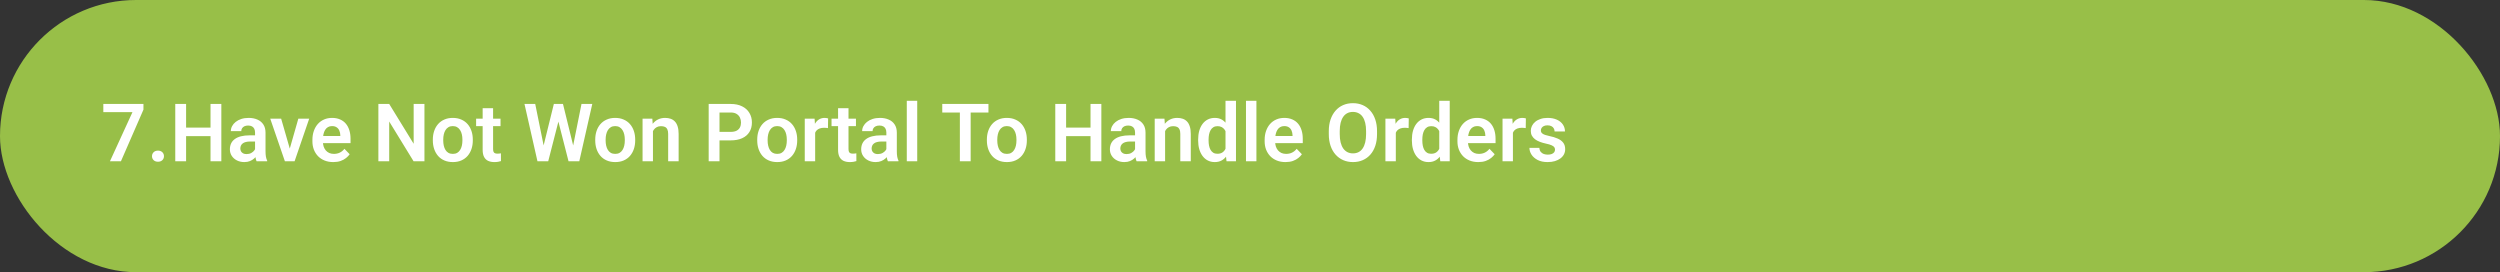 <svg width="496" height="54" viewBox="0 0 496 54" fill="none" xmlns="http://www.w3.org/2000/svg">
<rect x="0" y="0" width="496" height="54" fill="#333333" stroke="none"/>
<rect width="496" height="54" rx="27" fill="#98BF48"/>
<path d="M28.461 20.625V21.75L23.992 32H21.812L26.281 22.25H20.5V20.625H28.461ZM30.156 30.992C30.156 30.68 30.263 30.417 30.477 30.203C30.69 29.99 30.979 29.883 31.344 29.883C31.708 29.883 31.997 29.99 32.211 30.203C32.425 30.417 32.531 30.68 32.531 30.992C32.531 31.299 32.425 31.56 32.211 31.773C31.997 31.982 31.708 32.086 31.344 32.086C30.979 32.086 30.69 31.982 30.477 31.773C30.263 31.56 30.156 31.299 30.156 30.992ZM42.32 25.32V27.008H36.336V25.32H42.32ZM36.922 20.625V32H34.773V20.625H36.922ZM43.914 20.625V32H41.766V20.625H43.914ZM50.602 30.203V26.305C50.602 26.018 50.552 25.771 50.453 25.562C50.354 25.354 50.203 25.193 50 25.078C49.797 24.963 49.539 24.906 49.227 24.906C48.95 24.906 48.708 24.953 48.5 25.047C48.297 25.141 48.141 25.273 48.031 25.445C47.922 25.612 47.867 25.805 47.867 26.023H45.797C45.797 25.674 45.88 25.344 46.047 25.031C46.214 24.713 46.45 24.432 46.758 24.188C47.07 23.938 47.443 23.742 47.875 23.602C48.312 23.461 48.802 23.391 49.344 23.391C49.984 23.391 50.555 23.5 51.055 23.719C51.56 23.932 51.956 24.255 52.242 24.688C52.534 25.12 52.68 25.664 52.68 26.32V30.008C52.68 30.43 52.706 30.792 52.758 31.094C52.815 31.391 52.898 31.648 53.008 31.867V32H50.906C50.807 31.787 50.732 31.516 50.68 31.188C50.628 30.854 50.602 30.526 50.602 30.203ZM50.891 26.852L50.906 28.078H49.602C49.279 28.078 48.995 28.112 48.75 28.18C48.505 28.242 48.305 28.336 48.148 28.461C47.992 28.581 47.875 28.727 47.797 28.898C47.719 29.065 47.68 29.255 47.68 29.469C47.68 29.677 47.727 29.865 47.82 30.031C47.919 30.198 48.06 30.331 48.242 30.43C48.43 30.523 48.648 30.57 48.898 30.57C49.263 30.57 49.581 30.497 49.852 30.352C50.122 30.201 50.333 30.018 50.484 29.805C50.635 29.591 50.716 29.388 50.727 29.195L51.32 30.086C51.247 30.299 51.138 30.526 50.992 30.766C50.846 31.005 50.659 31.229 50.43 31.438C50.2 31.646 49.925 31.818 49.602 31.953C49.279 32.089 48.904 32.156 48.477 32.156C47.93 32.156 47.44 32.047 47.008 31.828C46.575 31.609 46.234 31.31 45.984 30.93C45.734 30.549 45.609 30.117 45.609 29.633C45.609 29.185 45.693 28.789 45.859 28.445C46.026 28.102 46.273 27.812 46.602 27.578C46.93 27.338 47.336 27.159 47.82 27.039C48.31 26.914 48.87 26.852 49.5 26.852H50.891ZM57.219 30.438L59.188 23.547H61.344L58.445 32H57.133L57.219 30.438ZM55.781 23.547L57.773 30.453L57.844 32H56.523L53.617 23.547H55.781ZM66.117 32.156C65.477 32.156 64.901 32.052 64.391 31.844C63.88 31.635 63.445 31.346 63.086 30.977C62.732 30.602 62.458 30.167 62.266 29.672C62.078 29.172 61.984 28.635 61.984 28.062V27.75C61.984 27.099 62.078 26.508 62.266 25.977C62.453 25.44 62.719 24.979 63.062 24.594C63.406 24.208 63.818 23.912 64.297 23.703C64.776 23.495 65.305 23.391 65.883 23.391C66.482 23.391 67.01 23.492 67.469 23.695C67.927 23.893 68.31 24.174 68.617 24.539C68.924 24.904 69.156 25.341 69.312 25.852C69.469 26.357 69.547 26.917 69.547 27.531V28.398H62.922V26.977H67.516V26.82C67.505 26.492 67.443 26.193 67.328 25.922C67.213 25.646 67.037 25.427 66.797 25.266C66.557 25.099 66.247 25.016 65.867 25.016C65.56 25.016 65.292 25.083 65.062 25.219C64.838 25.349 64.651 25.537 64.5 25.781C64.354 26.021 64.245 26.307 64.172 26.641C64.099 26.974 64.062 27.344 64.062 27.75V28.062C64.062 28.417 64.109 28.745 64.203 29.047C64.302 29.349 64.445 29.612 64.633 29.836C64.826 30.055 65.055 30.227 65.32 30.352C65.591 30.471 65.898 30.531 66.242 30.531C66.674 30.531 67.065 30.448 67.414 30.281C67.768 30.109 68.076 29.857 68.336 29.523L69.375 30.602C69.198 30.862 68.958 31.112 68.656 31.352C68.359 31.591 68 31.787 67.578 31.938C67.156 32.083 66.669 32.156 66.117 32.156ZM84.211 20.625V32H82.055L77.219 24.109V32H75.07V20.625H77.219L82.07 28.523V20.625H84.211ZM85.875 27.859V27.695C85.875 27.076 85.963 26.505 86.141 25.984C86.318 25.458 86.576 25.003 86.914 24.617C87.253 24.232 87.667 23.932 88.156 23.719C88.646 23.5 89.203 23.391 89.828 23.391C90.463 23.391 91.026 23.5 91.516 23.719C92.01 23.932 92.427 24.232 92.766 24.617C93.104 25.003 93.362 25.458 93.539 25.984C93.716 26.505 93.805 27.076 93.805 27.695V27.859C93.805 28.474 93.716 29.044 93.539 29.57C93.362 30.091 93.104 30.547 92.766 30.938C92.427 31.323 92.013 31.622 91.523 31.836C91.034 32.05 90.474 32.156 89.844 32.156C89.219 32.156 88.659 32.05 88.164 31.836C87.669 31.622 87.253 31.323 86.914 30.938C86.576 30.547 86.318 30.091 86.141 29.57C85.963 29.044 85.875 28.474 85.875 27.859ZM87.938 27.695V27.859C87.938 28.229 87.974 28.576 88.047 28.898C88.12 29.221 88.232 29.505 88.383 29.75C88.534 29.995 88.729 30.188 88.969 30.328C89.213 30.463 89.505 30.531 89.844 30.531C90.177 30.531 90.463 30.463 90.703 30.328C90.943 30.188 91.138 29.995 91.289 29.75C91.445 29.505 91.56 29.221 91.633 28.898C91.706 28.576 91.742 28.229 91.742 27.859V27.695C91.742 27.331 91.706 26.99 91.633 26.672C91.56 26.349 91.445 26.065 91.289 25.82C91.138 25.57 90.94 25.375 90.695 25.234C90.456 25.088 90.167 25.016 89.828 25.016C89.495 25.016 89.208 25.088 88.969 25.234C88.729 25.375 88.534 25.57 88.383 25.82C88.232 26.065 88.12 26.349 88.047 26.672C87.974 26.99 87.938 27.331 87.938 27.695ZM99.305 23.547V25.031H94.461V23.547H99.305ZM95.758 21.469H97.828V29.562C97.828 29.812 97.862 30.005 97.93 30.141C97.997 30.276 98.099 30.367 98.234 30.414C98.37 30.461 98.531 30.484 98.719 30.484C98.854 30.484 98.979 30.477 99.094 30.461C99.208 30.445 99.305 30.43 99.383 30.414L99.391 31.961C99.219 32.018 99.023 32.065 98.805 32.102C98.591 32.138 98.349 32.156 98.078 32.156C97.615 32.156 97.208 32.078 96.859 31.922C96.51 31.76 96.24 31.503 96.047 31.148C95.854 30.789 95.758 30.315 95.758 29.727V21.469ZM107.617 29.82L109.883 20.625H111.109L111.188 22.562L108.766 32H107.469L107.617 29.82ZM106.188 20.625L108.047 29.789V32H106.633L104.055 20.625H106.188ZM113.539 29.75L115.367 20.625H117.508L114.93 32H113.516L113.539 29.75ZM111.695 20.625L113.961 29.852L114.094 32H112.797L110.383 22.555L110.477 20.625H111.695ZM118.094 27.859V27.695C118.094 27.076 118.182 26.505 118.359 25.984C118.536 25.458 118.794 25.003 119.133 24.617C119.471 24.232 119.885 23.932 120.375 23.719C120.865 23.5 121.422 23.391 122.047 23.391C122.682 23.391 123.245 23.5 123.734 23.719C124.229 23.932 124.646 24.232 124.984 24.617C125.323 25.003 125.581 25.458 125.758 25.984C125.935 26.505 126.023 27.076 126.023 27.695V27.859C126.023 28.474 125.935 29.044 125.758 29.57C125.581 30.091 125.323 30.547 124.984 30.938C124.646 31.323 124.232 31.622 123.742 31.836C123.253 32.05 122.693 32.156 122.062 32.156C121.438 32.156 120.878 32.05 120.383 31.836C119.888 31.622 119.471 31.323 119.133 30.938C118.794 30.547 118.536 30.091 118.359 29.57C118.182 29.044 118.094 28.474 118.094 27.859ZM120.156 27.695V27.859C120.156 28.229 120.193 28.576 120.266 28.898C120.339 29.221 120.451 29.505 120.602 29.75C120.753 29.995 120.948 30.188 121.188 30.328C121.432 30.463 121.724 30.531 122.062 30.531C122.396 30.531 122.682 30.463 122.922 30.328C123.161 30.188 123.357 29.995 123.508 29.75C123.664 29.505 123.779 29.221 123.852 28.898C123.924 28.576 123.961 28.229 123.961 27.859V27.695C123.961 27.331 123.924 26.99 123.852 26.672C123.779 26.349 123.664 26.065 123.508 25.82C123.357 25.57 123.159 25.375 122.914 25.234C122.674 25.088 122.385 25.016 122.047 25.016C121.714 25.016 121.427 25.088 121.188 25.234C120.948 25.375 120.753 25.57 120.602 25.82C120.451 26.065 120.339 26.349 120.266 26.672C120.193 26.99 120.156 27.331 120.156 27.695ZM129.547 25.352V32H127.484V23.547H129.422L129.547 25.352ZM129.219 27.469H128.609C128.615 26.854 128.698 26.297 128.859 25.797C129.021 25.297 129.247 24.867 129.539 24.508C129.836 24.148 130.188 23.872 130.594 23.68C131 23.487 131.453 23.391 131.953 23.391C132.359 23.391 132.727 23.448 133.055 23.562C133.383 23.677 133.664 23.859 133.898 24.109C134.138 24.359 134.32 24.688 134.445 25.094C134.576 25.495 134.641 25.99 134.641 26.578V32H132.562V26.562C132.562 26.177 132.505 25.872 132.391 25.648C132.281 25.424 132.12 25.266 131.906 25.172C131.698 25.078 131.44 25.031 131.133 25.031C130.815 25.031 130.536 25.096 130.297 25.227C130.062 25.352 129.865 25.526 129.703 25.75C129.547 25.974 129.427 26.232 129.344 26.523C129.26 26.815 129.219 27.13 129.219 27.469ZM144.977 27.852H142.047V26.164H144.977C145.456 26.164 145.844 26.086 146.141 25.93C146.443 25.768 146.664 25.549 146.805 25.273C146.945 24.992 147.016 24.672 147.016 24.312C147.016 23.963 146.945 23.638 146.805 23.336C146.664 23.034 146.443 22.789 146.141 22.602C145.844 22.414 145.456 22.32 144.977 22.32H142.75V32H140.602V20.625H144.977C145.862 20.625 146.617 20.784 147.242 21.102C147.872 21.414 148.352 21.849 148.68 22.406C149.013 22.958 149.18 23.588 149.18 24.297C149.18 25.031 149.013 25.664 148.68 26.195C148.352 26.727 147.872 27.135 147.242 27.422C146.617 27.708 145.862 27.852 144.977 27.852ZM150.234 27.859V27.695C150.234 27.076 150.323 26.505 150.5 25.984C150.677 25.458 150.935 25.003 151.273 24.617C151.612 24.232 152.026 23.932 152.516 23.719C153.005 23.5 153.562 23.391 154.188 23.391C154.823 23.391 155.385 23.5 155.875 23.719C156.37 23.932 156.786 24.232 157.125 24.617C157.464 25.003 157.721 25.458 157.898 25.984C158.076 26.505 158.164 27.076 158.164 27.695V27.859C158.164 28.474 158.076 29.044 157.898 29.57C157.721 30.091 157.464 30.547 157.125 30.938C156.786 31.323 156.372 31.622 155.883 31.836C155.393 32.05 154.833 32.156 154.203 32.156C153.578 32.156 153.018 32.05 152.523 31.836C152.029 31.622 151.612 31.323 151.273 30.938C150.935 30.547 150.677 30.091 150.5 29.57C150.323 29.044 150.234 28.474 150.234 27.859ZM152.297 27.695V27.859C152.297 28.229 152.333 28.576 152.406 28.898C152.479 29.221 152.591 29.505 152.742 29.75C152.893 29.995 153.089 30.188 153.328 30.328C153.573 30.463 153.865 30.531 154.203 30.531C154.536 30.531 154.823 30.463 155.062 30.328C155.302 30.188 155.497 29.995 155.648 29.75C155.805 29.505 155.919 29.221 155.992 28.898C156.065 28.576 156.102 28.229 156.102 27.859V27.695C156.102 27.331 156.065 26.99 155.992 26.672C155.919 26.349 155.805 26.065 155.648 25.82C155.497 25.57 155.299 25.375 155.055 25.234C154.815 25.088 154.526 25.016 154.188 25.016C153.854 25.016 153.568 25.088 153.328 25.234C153.089 25.375 152.893 25.57 152.742 25.82C152.591 26.065 152.479 26.349 152.406 26.672C152.333 26.99 152.297 27.331 152.297 27.695ZM161.727 25.273V32H159.664V23.547H161.617L161.727 25.273ZM164.297 23.492L164.266 25.414C164.151 25.393 164.021 25.378 163.875 25.367C163.734 25.357 163.602 25.352 163.477 25.352C163.159 25.352 162.88 25.396 162.641 25.484C162.401 25.568 162.201 25.69 162.039 25.852C161.883 26.013 161.763 26.211 161.68 26.445C161.596 26.674 161.549 26.935 161.539 27.227L161.094 27.172C161.094 26.635 161.148 26.138 161.258 25.68C161.367 25.221 161.526 24.82 161.734 24.477C161.943 24.133 162.203 23.867 162.516 23.68C162.833 23.487 163.198 23.391 163.609 23.391C163.724 23.391 163.846 23.401 163.977 23.422C164.112 23.438 164.219 23.461 164.297 23.492ZM169.82 23.547V25.031H164.977V23.547H169.82ZM166.273 21.469H168.344V29.562C168.344 29.812 168.378 30.005 168.445 30.141C168.513 30.276 168.615 30.367 168.75 30.414C168.885 30.461 169.047 30.484 169.234 30.484C169.37 30.484 169.495 30.477 169.609 30.461C169.724 30.445 169.82 30.43 169.898 30.414L169.906 31.961C169.734 32.018 169.539 32.065 169.32 32.102C169.107 32.138 168.865 32.156 168.594 32.156C168.13 32.156 167.724 32.078 167.375 31.922C167.026 31.76 166.755 31.503 166.562 31.148C166.37 30.789 166.273 30.315 166.273 29.727V21.469ZM175.852 30.203V26.305C175.852 26.018 175.802 25.771 175.703 25.562C175.604 25.354 175.453 25.193 175.25 25.078C175.047 24.963 174.789 24.906 174.477 24.906C174.201 24.906 173.958 24.953 173.75 25.047C173.547 25.141 173.391 25.273 173.281 25.445C173.172 25.612 173.117 25.805 173.117 26.023H171.047C171.047 25.674 171.13 25.344 171.297 25.031C171.464 24.713 171.701 24.432 172.008 24.188C172.32 23.938 172.693 23.742 173.125 23.602C173.562 23.461 174.052 23.391 174.594 23.391C175.234 23.391 175.805 23.5 176.305 23.719C176.81 23.932 177.206 24.255 177.492 24.688C177.784 25.12 177.93 25.664 177.93 26.32V30.008C177.93 30.43 177.956 30.792 178.008 31.094C178.065 31.391 178.148 31.648 178.258 31.867V32H176.156C176.057 31.787 175.982 31.516 175.93 31.188C175.878 30.854 175.852 30.526 175.852 30.203ZM176.141 26.852L176.156 28.078H174.852C174.529 28.078 174.245 28.112 174 28.18C173.755 28.242 173.555 28.336 173.398 28.461C173.242 28.581 173.125 28.727 173.047 28.898C172.969 29.065 172.93 29.255 172.93 29.469C172.93 29.677 172.977 29.865 173.07 30.031C173.169 30.198 173.31 30.331 173.492 30.43C173.68 30.523 173.898 30.57 174.148 30.57C174.513 30.57 174.831 30.497 175.102 30.352C175.372 30.201 175.583 30.018 175.734 29.805C175.885 29.591 175.966 29.388 175.977 29.195L176.57 30.086C176.497 30.299 176.388 30.526 176.242 30.766C176.096 31.005 175.909 31.229 175.68 31.438C175.451 31.646 175.174 31.818 174.852 31.953C174.529 32.089 174.154 32.156 173.727 32.156C173.18 32.156 172.69 32.047 172.258 31.828C171.826 31.609 171.484 31.31 171.234 30.93C170.984 30.549 170.859 30.117 170.859 29.633C170.859 29.185 170.943 28.789 171.109 28.445C171.276 28.102 171.523 27.812 171.852 27.578C172.18 27.338 172.586 27.159 173.07 27.039C173.56 26.914 174.12 26.852 174.75 26.852H176.141ZM181.977 20V32H179.906V20H181.977ZM192.578 20.625V32H190.438V20.625H192.578ZM196.109 20.625V22.32H186.945V20.625H196.109ZM195.797 27.859V27.695C195.797 27.076 195.885 26.505 196.062 25.984C196.24 25.458 196.497 25.003 196.836 24.617C197.174 24.232 197.589 23.932 198.078 23.719C198.568 23.5 199.125 23.391 199.75 23.391C200.385 23.391 200.948 23.5 201.438 23.719C201.932 23.932 202.349 24.232 202.688 24.617C203.026 25.003 203.284 25.458 203.461 25.984C203.638 26.505 203.727 27.076 203.727 27.695V27.859C203.727 28.474 203.638 29.044 203.461 29.57C203.284 30.091 203.026 30.547 202.688 30.938C202.349 31.323 201.935 31.622 201.445 31.836C200.956 32.05 200.396 32.156 199.766 32.156C199.141 32.156 198.581 32.05 198.086 31.836C197.591 31.622 197.174 31.323 196.836 30.938C196.497 30.547 196.24 30.091 196.062 29.57C195.885 29.044 195.797 28.474 195.797 27.859ZM197.859 27.695V27.859C197.859 28.229 197.896 28.576 197.969 28.898C198.042 29.221 198.154 29.505 198.305 29.75C198.456 29.995 198.651 30.188 198.891 30.328C199.135 30.463 199.427 30.531 199.766 30.531C200.099 30.531 200.385 30.463 200.625 30.328C200.865 30.188 201.06 29.995 201.211 29.75C201.367 29.505 201.482 29.221 201.555 28.898C201.628 28.576 201.664 28.229 201.664 27.859V27.695C201.664 27.331 201.628 26.99 201.555 26.672C201.482 26.349 201.367 26.065 201.211 25.82C201.06 25.57 200.862 25.375 200.617 25.234C200.378 25.088 200.089 25.016 199.75 25.016C199.417 25.016 199.13 25.088 198.891 25.234C198.651 25.375 198.456 25.57 198.305 25.82C198.154 26.065 198.042 26.349 197.969 26.672C197.896 26.99 197.859 27.331 197.859 27.695ZM216.914 25.32V27.008H210.93V25.32H216.914ZM211.516 20.625V32H209.367V20.625H211.516ZM218.508 20.625V32H216.359V20.625H218.508ZM225.195 30.203V26.305C225.195 26.018 225.146 25.771 225.047 25.562C224.948 25.354 224.797 25.193 224.594 25.078C224.391 24.963 224.133 24.906 223.82 24.906C223.544 24.906 223.302 24.953 223.094 25.047C222.891 25.141 222.734 25.273 222.625 25.445C222.516 25.612 222.461 25.805 222.461 26.023H220.391C220.391 25.674 220.474 25.344 220.641 25.031C220.807 24.713 221.044 24.432 221.352 24.188C221.664 23.938 222.036 23.742 222.469 23.602C222.906 23.461 223.396 23.391 223.938 23.391C224.578 23.391 225.148 23.5 225.648 23.719C226.154 23.932 226.549 24.255 226.836 24.688C227.128 25.12 227.273 25.664 227.273 26.32V30.008C227.273 30.43 227.299 30.792 227.352 31.094C227.409 31.391 227.492 31.648 227.602 31.867V32H225.5C225.401 31.787 225.326 31.516 225.273 31.188C225.221 30.854 225.195 30.526 225.195 30.203ZM225.484 26.852L225.5 28.078H224.195C223.872 28.078 223.589 28.112 223.344 28.18C223.099 28.242 222.898 28.336 222.742 28.461C222.586 28.581 222.469 28.727 222.391 28.898C222.312 29.065 222.273 29.255 222.273 29.469C222.273 29.677 222.32 29.865 222.414 30.031C222.513 30.198 222.654 30.331 222.836 30.43C223.023 30.523 223.242 30.57 223.492 30.57C223.857 30.57 224.174 30.497 224.445 30.352C224.716 30.201 224.927 30.018 225.078 29.805C225.229 29.591 225.31 29.388 225.32 29.195L225.914 30.086C225.841 30.299 225.732 30.526 225.586 30.766C225.44 31.005 225.253 31.229 225.023 31.438C224.794 31.646 224.518 31.818 224.195 31.953C223.872 32.089 223.497 32.156 223.07 32.156C222.523 32.156 222.034 32.047 221.602 31.828C221.169 31.609 220.828 31.31 220.578 30.93C220.328 30.549 220.203 30.117 220.203 29.633C220.203 29.185 220.286 28.789 220.453 28.445C220.62 28.102 220.867 27.812 221.195 27.578C221.523 27.338 221.93 27.159 222.414 27.039C222.904 26.914 223.464 26.852 224.094 26.852H225.484ZM231.156 25.352V32H229.094V23.547H231.031L231.156 25.352ZM230.828 27.469H230.219C230.224 26.854 230.307 26.297 230.469 25.797C230.63 25.297 230.857 24.867 231.148 24.508C231.445 24.148 231.797 23.872 232.203 23.68C232.609 23.487 233.062 23.391 233.562 23.391C233.969 23.391 234.336 23.448 234.664 23.562C234.992 23.677 235.273 23.859 235.508 24.109C235.747 24.359 235.93 24.688 236.055 25.094C236.185 25.495 236.25 25.99 236.25 26.578V32H234.172V26.562C234.172 26.177 234.115 25.872 234 25.648C233.891 25.424 233.729 25.266 233.516 25.172C233.307 25.078 233.049 25.031 232.742 25.031C232.424 25.031 232.146 25.096 231.906 25.227C231.672 25.352 231.474 25.526 231.312 25.75C231.156 25.974 231.036 26.232 230.953 26.523C230.87 26.815 230.828 27.13 230.828 27.469ZM243.141 30.203V20H245.219V32H243.344L243.141 30.203ZM237.711 27.875V27.711C237.711 27.065 237.784 26.479 237.93 25.953C238.081 25.422 238.299 24.966 238.586 24.586C238.872 24.206 239.219 23.912 239.625 23.703C240.036 23.495 240.503 23.391 241.023 23.391C241.529 23.391 241.969 23.492 242.344 23.695C242.724 23.898 243.047 24.188 243.312 24.562C243.583 24.938 243.799 25.383 243.961 25.898C244.122 26.409 244.24 26.971 244.312 27.586V28.031C244.24 28.63 244.122 29.18 243.961 29.68C243.799 30.18 243.583 30.617 243.312 30.992C243.047 31.362 242.724 31.648 242.344 31.852C241.964 32.055 241.518 32.156 241.008 32.156C240.492 32.156 240.029 32.05 239.617 31.836C239.211 31.622 238.865 31.323 238.578 30.938C238.297 30.552 238.081 30.099 237.93 29.578C237.784 29.057 237.711 28.49 237.711 27.875ZM239.781 27.711V27.875C239.781 28.24 239.812 28.581 239.875 28.898C239.938 29.216 240.039 29.497 240.18 29.742C240.32 29.982 240.5 30.169 240.719 30.305C240.943 30.44 241.214 30.508 241.531 30.508C241.938 30.508 242.271 30.419 242.531 30.242C242.797 30.06 243.003 29.812 243.148 29.5C243.294 29.182 243.388 28.826 243.43 28.43V27.203C243.409 26.891 243.354 26.602 243.266 26.336C243.182 26.07 243.062 25.841 242.906 25.648C242.755 25.456 242.568 25.305 242.344 25.195C242.12 25.086 241.854 25.031 241.547 25.031C241.229 25.031 240.958 25.102 240.734 25.242C240.51 25.378 240.328 25.568 240.188 25.812C240.047 26.057 239.943 26.341 239.875 26.664C239.812 26.987 239.781 27.336 239.781 27.711ZM249.273 20V32H247.203V20H249.273ZM255.039 32.156C254.398 32.156 253.823 32.052 253.312 31.844C252.802 31.635 252.367 31.346 252.008 30.977C251.654 30.602 251.38 30.167 251.188 29.672C251 29.172 250.906 28.635 250.906 28.062V27.75C250.906 27.099 251 26.508 251.188 25.977C251.375 25.44 251.641 24.979 251.984 24.594C252.328 24.208 252.74 23.912 253.219 23.703C253.698 23.495 254.227 23.391 254.805 23.391C255.404 23.391 255.932 23.492 256.391 23.695C256.849 23.893 257.232 24.174 257.539 24.539C257.846 24.904 258.078 25.341 258.234 25.852C258.391 26.357 258.469 26.917 258.469 27.531V28.398H251.844V26.977H256.438V26.82C256.427 26.492 256.365 26.193 256.25 25.922C256.135 25.646 255.958 25.427 255.719 25.266C255.479 25.099 255.169 25.016 254.789 25.016C254.482 25.016 254.214 25.083 253.984 25.219C253.76 25.349 253.573 25.537 253.422 25.781C253.276 26.021 253.167 26.307 253.094 26.641C253.021 26.974 252.984 27.344 252.984 27.75V28.062C252.984 28.417 253.031 28.745 253.125 29.047C253.224 29.349 253.367 29.612 253.555 29.836C253.747 30.055 253.977 30.227 254.242 30.352C254.513 30.471 254.82 30.531 255.164 30.531C255.596 30.531 255.987 30.448 256.336 30.281C256.69 30.109 256.997 29.857 257.258 29.523L258.297 30.602C258.12 30.862 257.88 31.112 257.578 31.352C257.281 31.591 256.922 31.787 256.5 31.938C256.078 32.083 255.591 32.156 255.039 32.156ZM273.203 26.023V26.609C273.203 27.469 273.089 28.242 272.859 28.93C272.63 29.612 272.305 30.193 271.883 30.672C271.461 31.151 270.958 31.518 270.375 31.773C269.792 32.029 269.143 32.156 268.43 32.156C267.727 32.156 267.081 32.029 266.492 31.773C265.909 31.518 265.404 31.151 264.977 30.672C264.549 30.193 264.219 29.612 263.984 28.93C263.75 28.242 263.633 27.469 263.633 26.609V26.023C263.633 25.159 263.75 24.385 263.984 23.703C264.219 23.021 264.547 22.44 264.969 21.961C265.391 21.477 265.893 21.107 266.477 20.852C267.065 20.596 267.711 20.469 268.414 20.469C269.128 20.469 269.776 20.596 270.359 20.852C270.943 21.107 271.445 21.477 271.867 21.961C272.294 22.44 272.622 23.021 272.852 23.703C273.086 24.385 273.203 25.159 273.203 26.023ZM271.031 26.609V26.008C271.031 25.388 270.974 24.844 270.859 24.375C270.745 23.901 270.576 23.503 270.352 23.18C270.128 22.857 269.852 22.615 269.523 22.453C269.195 22.287 268.826 22.203 268.414 22.203C267.997 22.203 267.628 22.287 267.305 22.453C266.987 22.615 266.716 22.857 266.492 23.18C266.268 23.503 266.096 23.901 265.977 24.375C265.862 24.844 265.805 25.388 265.805 26.008V26.609C265.805 27.224 265.862 27.768 265.977 28.242C266.096 28.716 266.268 29.117 266.492 29.445C266.721 29.768 266.997 30.013 267.32 30.18C267.643 30.346 268.013 30.43 268.43 30.43C268.846 30.43 269.216 30.346 269.539 30.18C269.862 30.013 270.133 29.768 270.352 29.445C270.576 29.117 270.745 28.716 270.859 28.242C270.974 27.768 271.031 27.224 271.031 26.609ZM276.93 25.273V32H274.867V23.547H276.82L276.93 25.273ZM279.5 23.492L279.469 25.414C279.354 25.393 279.224 25.378 279.078 25.367C278.938 25.357 278.805 25.352 278.68 25.352C278.362 25.352 278.083 25.396 277.844 25.484C277.604 25.568 277.404 25.69 277.242 25.852C277.086 26.013 276.966 26.211 276.883 26.445C276.799 26.674 276.753 26.935 276.742 27.227L276.297 27.172C276.297 26.635 276.352 26.138 276.461 25.68C276.57 25.221 276.729 24.82 276.938 24.477C277.146 24.133 277.406 23.867 277.719 23.68C278.036 23.487 278.401 23.391 278.812 23.391C278.927 23.391 279.049 23.401 279.18 23.422C279.315 23.438 279.422 23.461 279.5 23.492ZM285.547 30.203V20H287.625V32H285.75L285.547 30.203ZM280.117 27.875V27.711C280.117 27.065 280.19 26.479 280.336 25.953C280.487 25.422 280.706 24.966 280.992 24.586C281.279 24.206 281.625 23.912 282.031 23.703C282.443 23.495 282.909 23.391 283.43 23.391C283.935 23.391 284.375 23.492 284.75 23.695C285.13 23.898 285.453 24.188 285.719 24.562C285.99 24.938 286.206 25.383 286.367 25.898C286.529 26.409 286.646 26.971 286.719 27.586V28.031C286.646 28.63 286.529 29.18 286.367 29.68C286.206 30.18 285.99 30.617 285.719 30.992C285.453 31.362 285.13 31.648 284.75 31.852C284.37 32.055 283.924 32.156 283.414 32.156C282.898 32.156 282.435 32.05 282.023 31.836C281.617 31.622 281.271 31.323 280.984 30.938C280.703 30.552 280.487 30.099 280.336 29.578C280.19 29.057 280.117 28.49 280.117 27.875ZM282.188 27.711V27.875C282.188 28.24 282.219 28.581 282.281 28.898C282.344 29.216 282.445 29.497 282.586 29.742C282.727 29.982 282.906 30.169 283.125 30.305C283.349 30.44 283.62 30.508 283.938 30.508C284.344 30.508 284.677 30.419 284.938 30.242C285.203 30.06 285.409 29.812 285.555 29.5C285.701 29.182 285.794 28.826 285.836 28.43V27.203C285.815 26.891 285.76 26.602 285.672 26.336C285.589 26.07 285.469 25.841 285.312 25.648C285.161 25.456 284.974 25.305 284.75 25.195C284.526 25.086 284.26 25.031 283.953 25.031C283.635 25.031 283.365 25.102 283.141 25.242C282.917 25.378 282.734 25.568 282.594 25.812C282.453 26.057 282.349 26.341 282.281 26.664C282.219 26.987 282.188 27.336 282.188 27.711ZM293.289 32.156C292.648 32.156 292.073 32.052 291.562 31.844C291.052 31.635 290.617 31.346 290.258 30.977C289.904 30.602 289.63 30.167 289.438 29.672C289.25 29.172 289.156 28.635 289.156 28.062V27.75C289.156 27.099 289.25 26.508 289.438 25.977C289.625 25.44 289.891 24.979 290.234 24.594C290.578 24.208 290.99 23.912 291.469 23.703C291.948 23.495 292.477 23.391 293.055 23.391C293.654 23.391 294.182 23.492 294.641 23.695C295.099 23.893 295.482 24.174 295.789 24.539C296.096 24.904 296.328 25.341 296.484 25.852C296.641 26.357 296.719 26.917 296.719 27.531V28.398H290.094V26.977H294.688V26.82C294.677 26.492 294.615 26.193 294.5 25.922C294.385 25.646 294.208 25.427 293.969 25.266C293.729 25.099 293.419 25.016 293.039 25.016C292.732 25.016 292.464 25.083 292.234 25.219C292.01 25.349 291.823 25.537 291.672 25.781C291.526 26.021 291.417 26.307 291.344 26.641C291.271 26.974 291.234 27.344 291.234 27.75V28.062C291.234 28.417 291.281 28.745 291.375 29.047C291.474 29.349 291.617 29.612 291.805 29.836C291.997 30.055 292.227 30.227 292.492 30.352C292.763 30.471 293.07 30.531 293.414 30.531C293.846 30.531 294.237 30.448 294.586 30.281C294.94 30.109 295.247 29.857 295.508 29.523L296.547 30.602C296.37 30.862 296.13 31.112 295.828 31.352C295.531 31.591 295.172 31.787 294.75 31.938C294.328 32.083 293.841 32.156 293.289 32.156ZM300.164 25.273V32H298.102V23.547H300.055L300.164 25.273ZM302.734 23.492L302.703 25.414C302.589 25.393 302.458 25.378 302.312 25.367C302.172 25.357 302.039 25.352 301.914 25.352C301.596 25.352 301.318 25.396 301.078 25.484C300.839 25.568 300.638 25.69 300.477 25.852C300.32 26.013 300.201 26.211 300.117 26.445C300.034 26.674 299.987 26.935 299.977 27.227L299.531 27.172C299.531 26.635 299.586 26.138 299.695 25.68C299.805 25.221 299.964 24.82 300.172 24.477C300.38 24.133 300.641 23.867 300.953 23.68C301.271 23.487 301.635 23.391 302.047 23.391C302.161 23.391 302.284 23.401 302.414 23.422C302.549 23.438 302.656 23.461 302.734 23.492ZM308.516 29.688C308.516 29.51 308.469 29.352 308.375 29.211C308.281 29.07 308.104 28.943 307.844 28.828C307.589 28.708 307.214 28.596 306.719 28.492C306.281 28.398 305.878 28.281 305.508 28.141C305.138 28 304.82 27.831 304.555 27.633C304.289 27.43 304.081 27.193 303.93 26.922C303.784 26.646 303.711 26.328 303.711 25.969C303.711 25.62 303.786 25.292 303.938 24.984C304.089 24.672 304.307 24.398 304.594 24.164C304.88 23.924 305.229 23.737 305.641 23.602C306.052 23.461 306.516 23.391 307.031 23.391C307.75 23.391 308.367 23.508 308.883 23.742C309.404 23.977 309.802 24.299 310.078 24.711C310.354 25.117 310.492 25.576 310.492 26.086H308.43C308.43 25.862 308.378 25.659 308.273 25.477C308.174 25.294 308.021 25.148 307.812 25.039C307.604 24.924 307.341 24.867 307.023 24.867C306.737 24.867 306.495 24.914 306.297 25.008C306.104 25.102 305.958 25.224 305.859 25.375C305.76 25.526 305.711 25.693 305.711 25.875C305.711 26.01 305.737 26.133 305.789 26.242C305.846 26.346 305.938 26.443 306.062 26.531C306.188 26.62 306.357 26.701 306.57 26.773C306.789 26.846 307.057 26.917 307.375 26.984C308.005 27.109 308.555 27.276 309.023 27.484C309.497 27.688 309.867 27.958 310.133 28.297C310.398 28.635 310.531 29.068 310.531 29.594C310.531 29.969 310.451 30.312 310.289 30.625C310.128 30.932 309.893 31.201 309.586 31.43C309.279 31.659 308.911 31.838 308.484 31.969C308.057 32.094 307.576 32.156 307.039 32.156C306.263 32.156 305.607 32.018 305.07 31.742C304.534 31.461 304.128 31.107 303.852 30.68C303.576 30.247 303.438 29.799 303.438 29.336H305.414C305.43 29.664 305.518 29.927 305.68 30.125C305.841 30.323 306.044 30.466 306.289 30.555C306.539 30.638 306.802 30.68 307.078 30.68C307.391 30.68 307.654 30.638 307.867 30.555C308.081 30.466 308.242 30.349 308.352 30.203C308.461 30.052 308.516 29.88 308.516 29.688Z" fill="white"/>
</svg>
